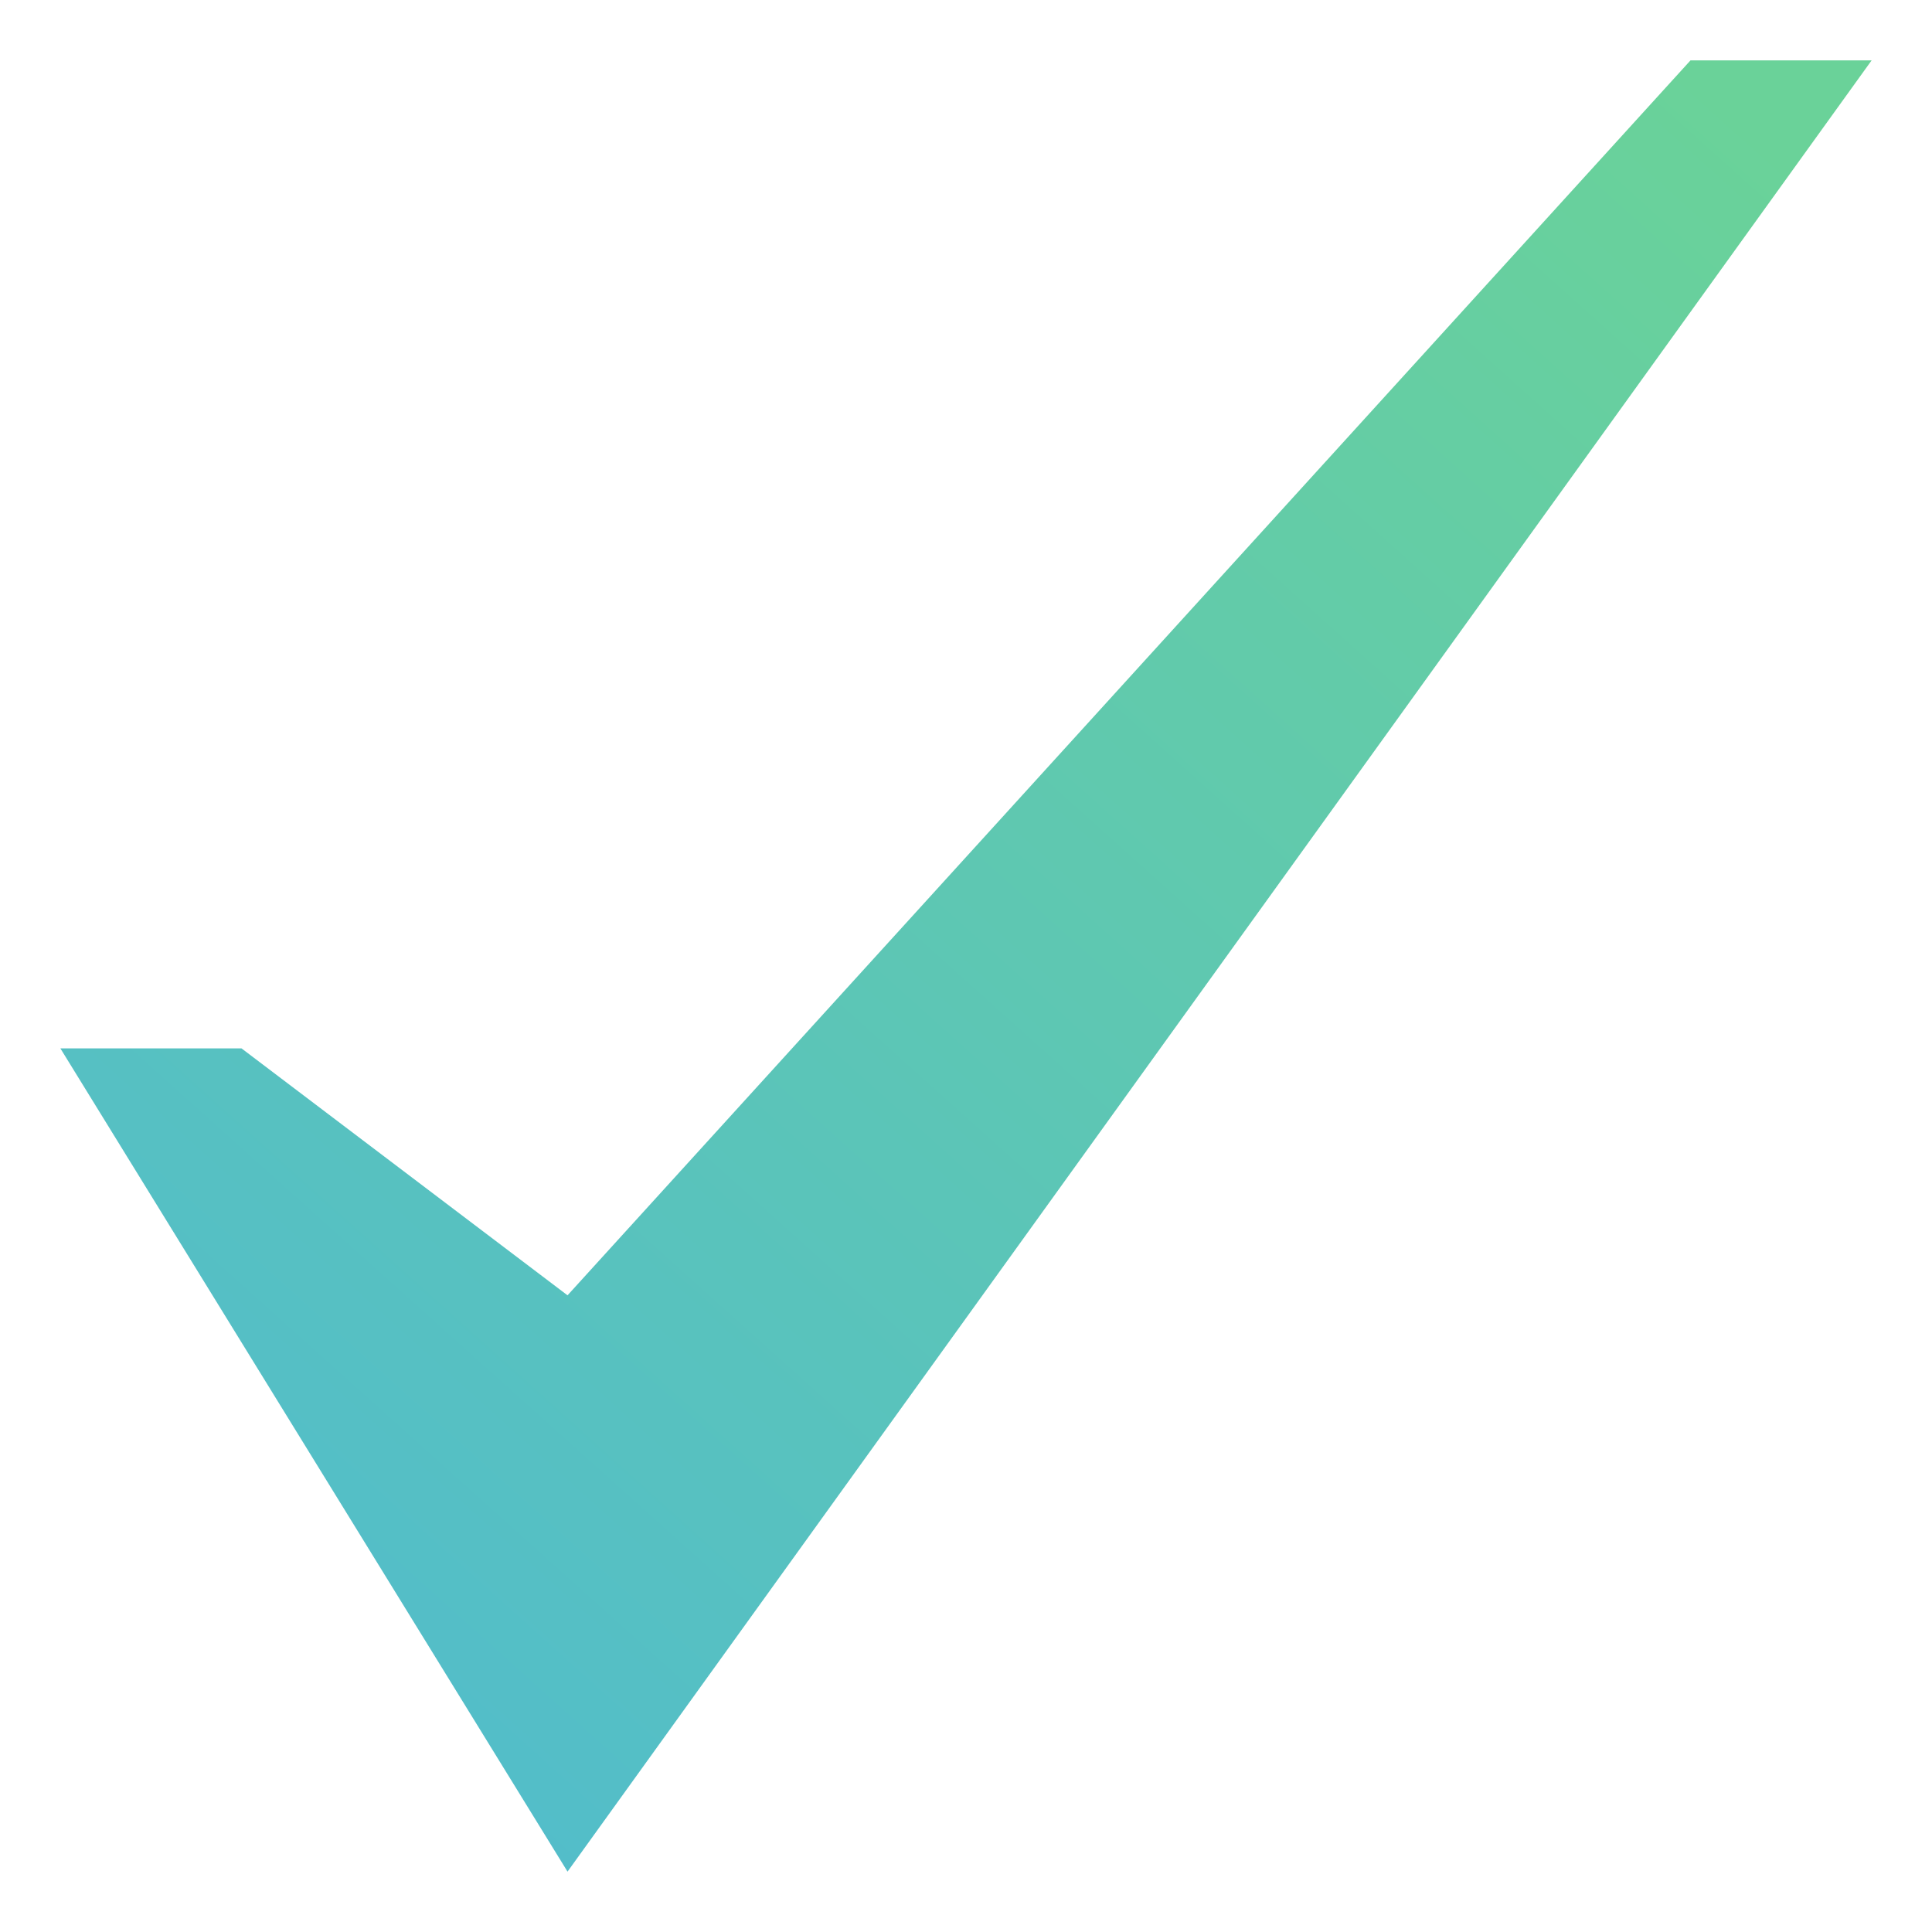 <?xml version="1.0" encoding="UTF-8"?> <svg xmlns="http://www.w3.org/2000/svg" width="64" height="64" viewBox="0 0 64 64" fill="none"> <path d="M56 2L18.8 42.909L8 34.729H2L18.8 62L62 2H56Z" fill="url(#paint0_linear_6_62)"></path> <defs> <linearGradient id="paint0_linear_6_62" x1="55.883" y1="2" x2="2" y2="62" gradientUnits="userSpaceOnUse"> <stop offset="0" stop-color="#6AD299"></stop> <stop offset="1" stop-color="#4FBAD1"></stop> </linearGradient> </defs> </svg> 